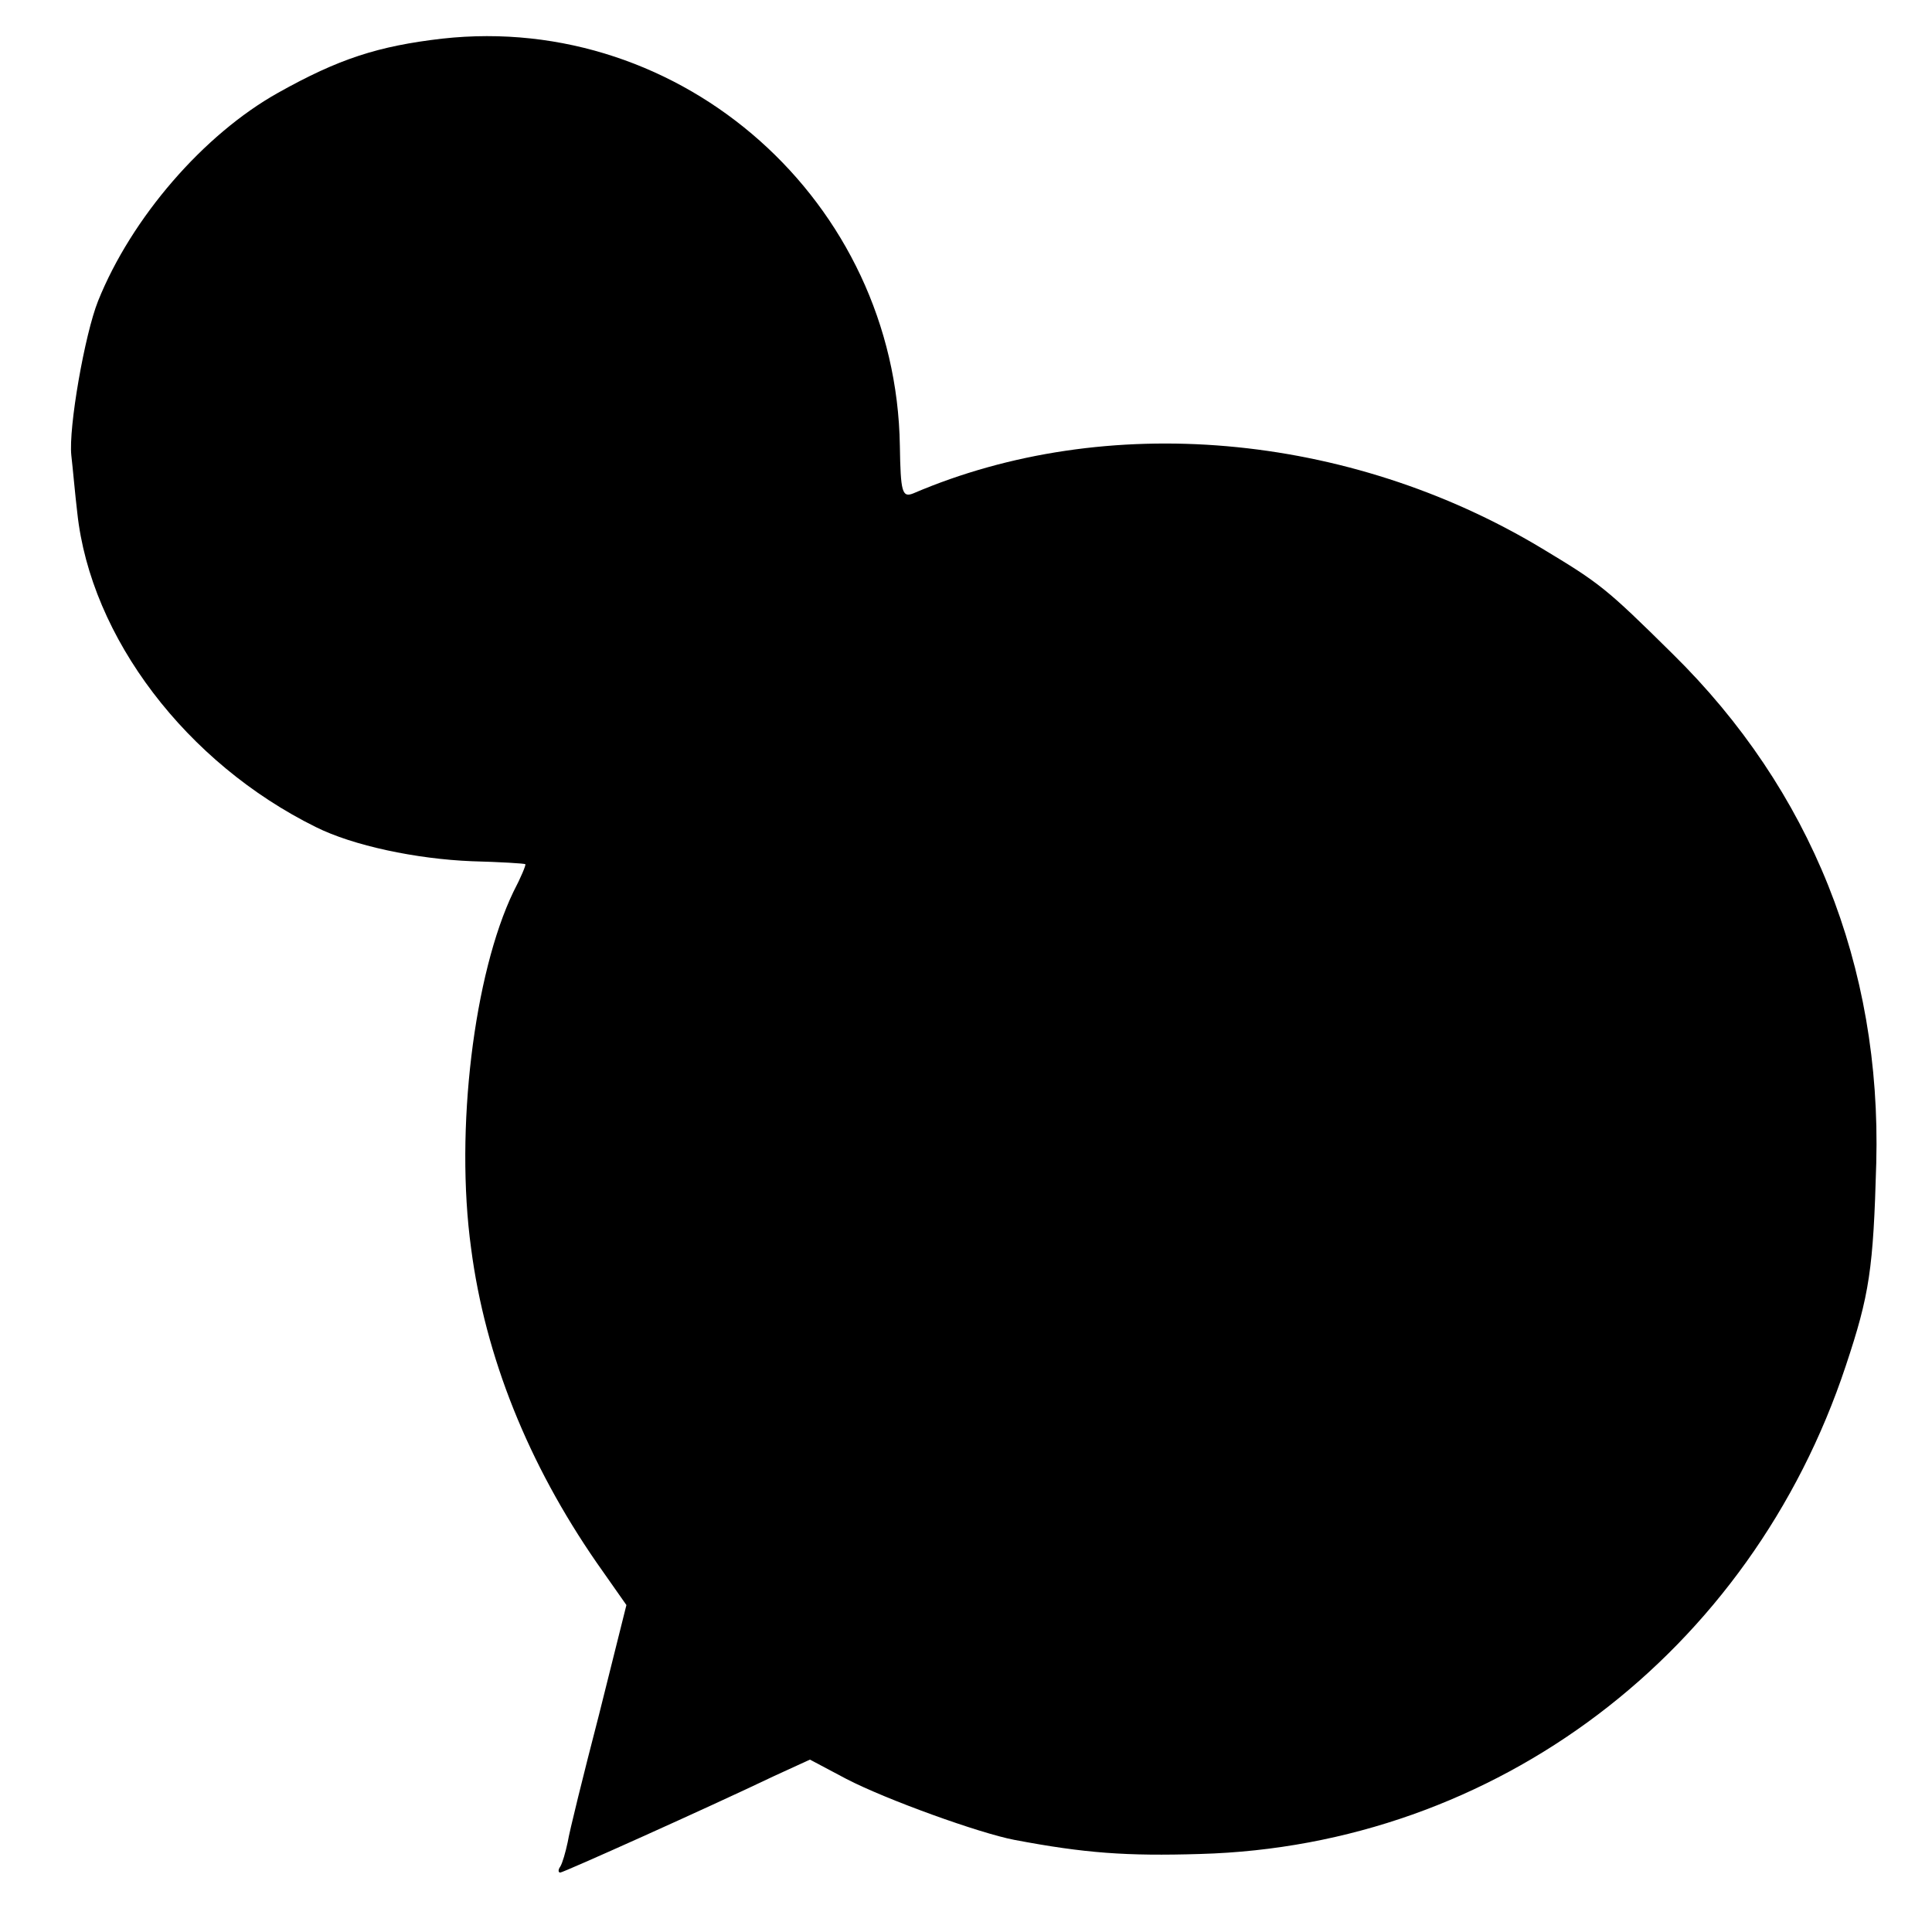 <?xml version="1.0" standalone="no"?>
<!DOCTYPE svg PUBLIC "-//W3C//DTD SVG 20010904//EN"
 "http://www.w3.org/TR/2001/REC-SVG-20010904/DTD/svg10.dtd">
<svg version="1.0" xmlns="http://www.w3.org/2000/svg"
 width="260pt" height="260pt" viewBox="0 0 260 260"
 preserveAspectRatio="xMidYMid meet">
<g transform="translate(0,260) scale(0.1,-0.1)"
fill="#000000" stroke="none">
<path d="M595 2548 c-86 -10 -139 -27 -221 -73 -100 -56 -197 -168 -242 -280
-18 -45 -40 -171 -36 -208 2 -17 5 -52 8 -77 18 -168 147 -337 321 -423 50
-25 135 -43 210 -46 38 -1 71 -3 72 -4 1 -1 -6 -18 -16 -37 -53 -110 -79 -320
-57 -480 19 -146 77 -290 169 -423 l40 -57 -37 -148 c-21 -81 -40 -158 -42
-171 -3 -14 -7 -28 -10 -33 -3 -4 -3 -8 0 -8 4 0 198 87 288 130 l48 22 49
-26 c54 -28 179 -73 226 -82 95 -18 151 -22 250 -19 398 11 741 271 869 657
32 96 37 130 41 273 7 265 -88 502 -274 685 -90 89 -98 95 -176 142 -261 157
-587 185 -846 74 -15 -6 -17 2 -18 64 -5 328 -292 584 -616 548z"/>
</g>
</svg>
